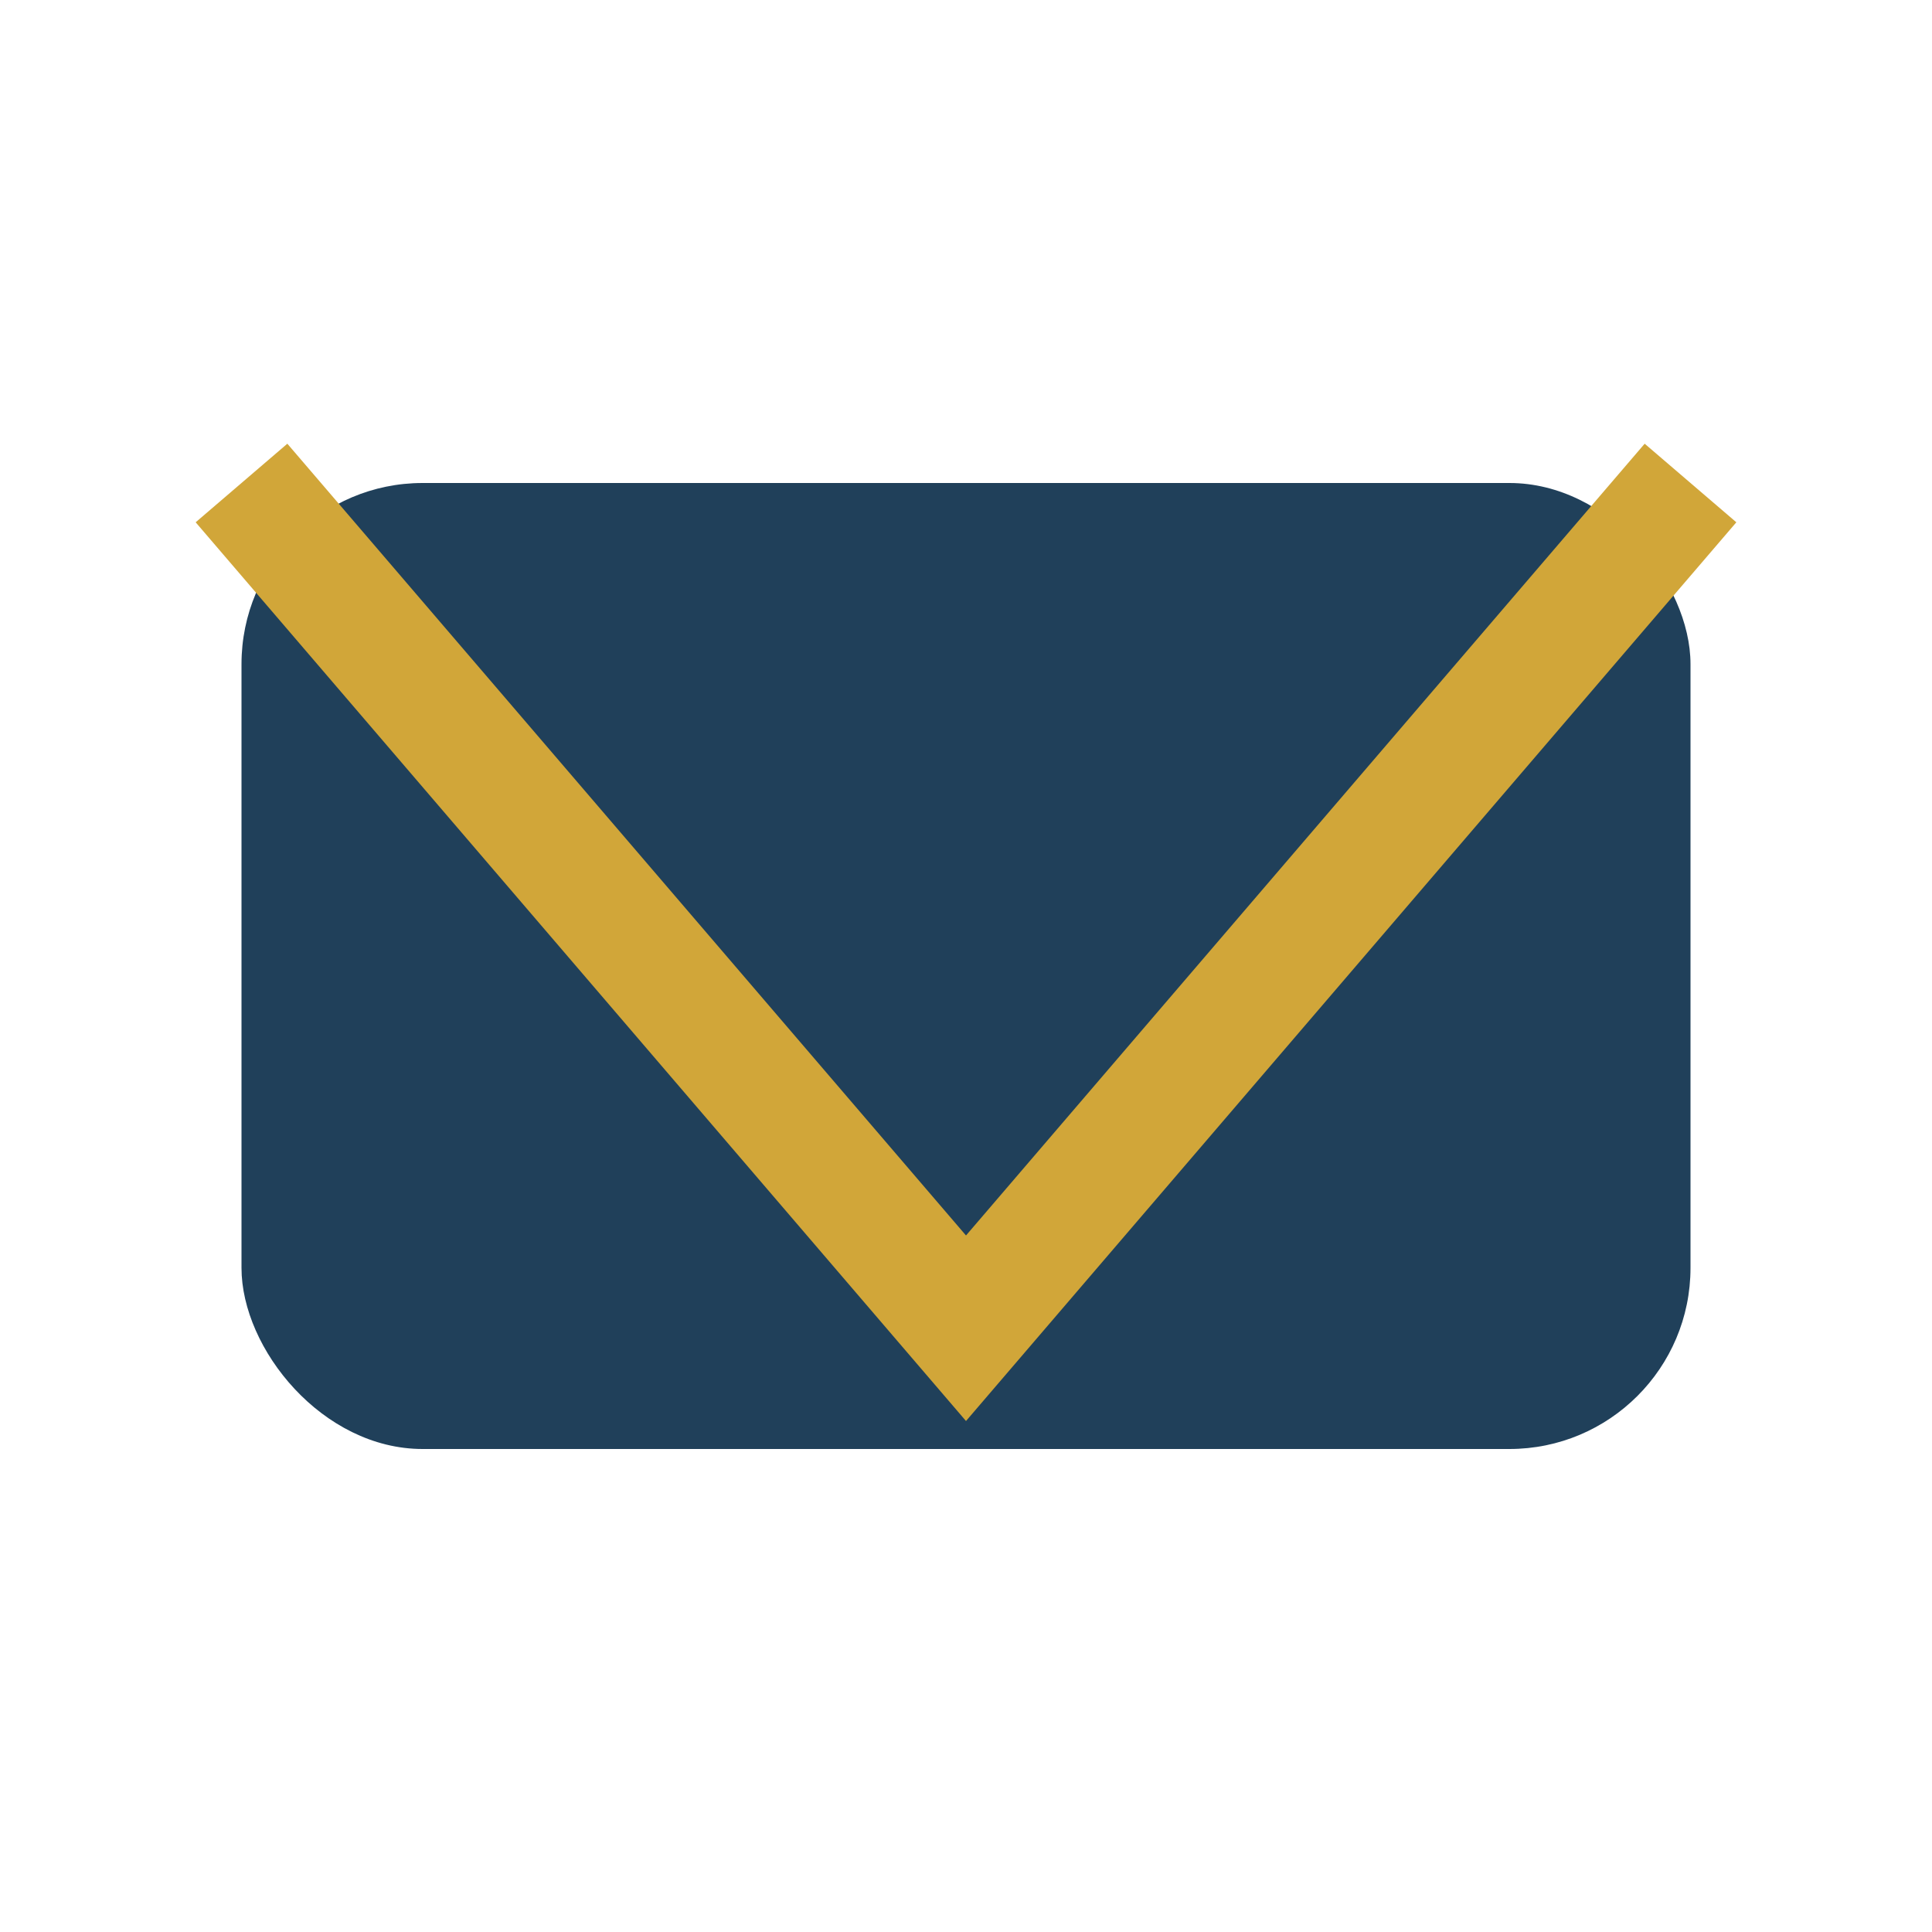 <?xml version="1.0" encoding="UTF-8"?>
<svg xmlns="http://www.w3.org/2000/svg" width="32" height="32" viewBox="0 0 32 32"><rect x="4" y="8" width="24" height="16" rx="3" fill="#20405A"/><polyline points="4,8 16,22 28,8" fill="none" stroke="#D1A639" stroke-width="2"/></svg>